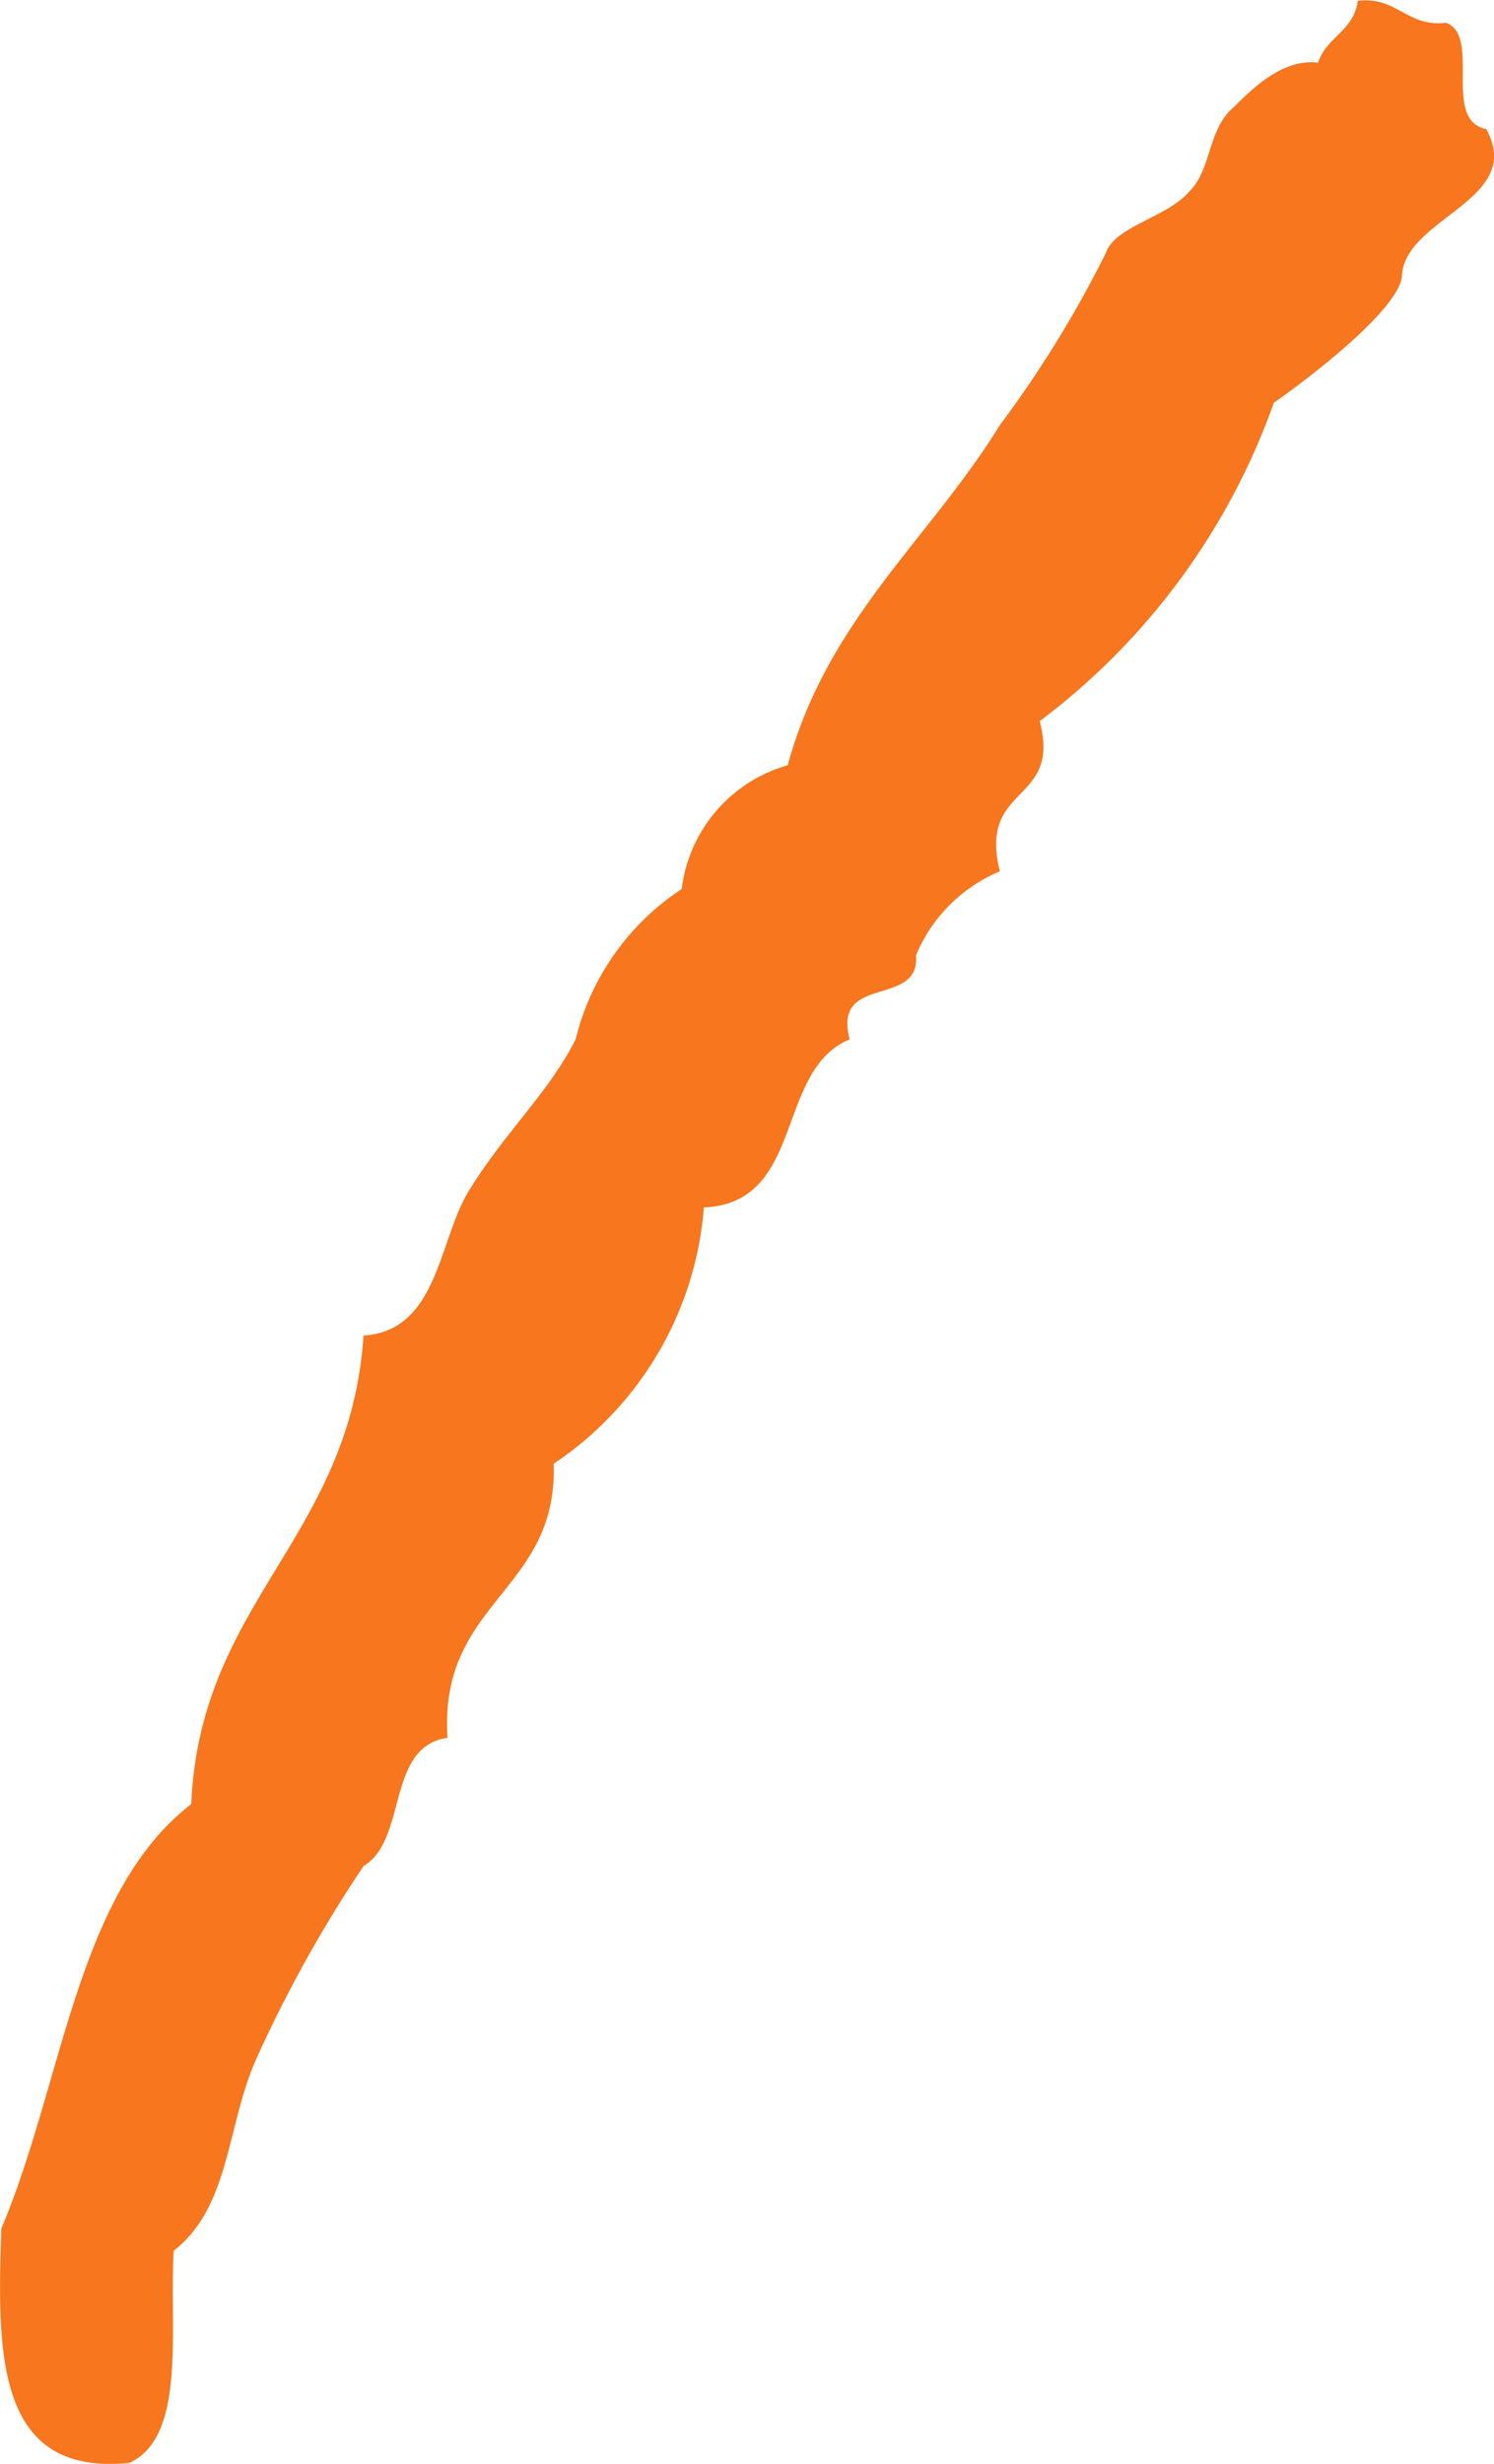 <svg xmlns="http://www.w3.org/2000/svg" xmlns:xlink="http://www.w3.org/1999/xlink" width="13.187" height="21.736" viewBox="0 0 13.187 21.736">
  <defs>
    <clipPath id="clip-path">
      <rect id="長方形_1613" data-name="長方形 1613" width="13.187" height="21.736" transform="translate(0 0)" fill="none"/>
    </clipPath>
  </defs>
  <g id="グループ_2734" data-name="グループ 2734" transform="translate(0 0)">
    <g id="グループ_2733" data-name="グループ 2733" clip-path="url(#clip-path)">
      <path id="パス_4580" data-name="パス 4580" d="M13.116,1.135c.351.624-.7.78-.741,1.287,0,.273-.741.858-1.131,1.131A6.044,6.044,0,0,1,9.177,6.362c.195.74-.546.545-.352,1.325a1.377,1.377,0,0,0-.74.741c.039.468-.741.156-.585.741-.663.274-.39,1.444-1.287,1.483a3,3,0,0,1-1.326,2.261c.039,1.131-1.015,1.209-.937,2.418-.545.078-.351.9-.741,1.131a11.615,11.615,0,0,0-.936,1.678c-.273.585-.234,1.325-.74,1.716-.04.7.116,1.637-.391,1.872-1.17.117-1.17-.937-1.13-2.068.545-1.287.662-2.963,1.676-3.744.078-1.794,1.4-2.34,1.521-4.134.663-.039.663-.858.936-1.287.312-.506.7-.858.936-1.326a2.217,2.217,0,0,1,.936-1.326,1.3,1.3,0,0,1,.936-1.092c.351-1.287,1.248-1.989,1.872-3a9.98,9.98,0,0,0,.937-1.521c.078-.235.545-.312.741-.546.195-.2.155-.546.39-.741.156-.157.429-.429.741-.39.078-.234.312-.273.351-.546.351-.039.429.234.78.194.312.118-.039.859.351.937" fill="#f7761e"/>
    </g>
  </g>
</svg>
